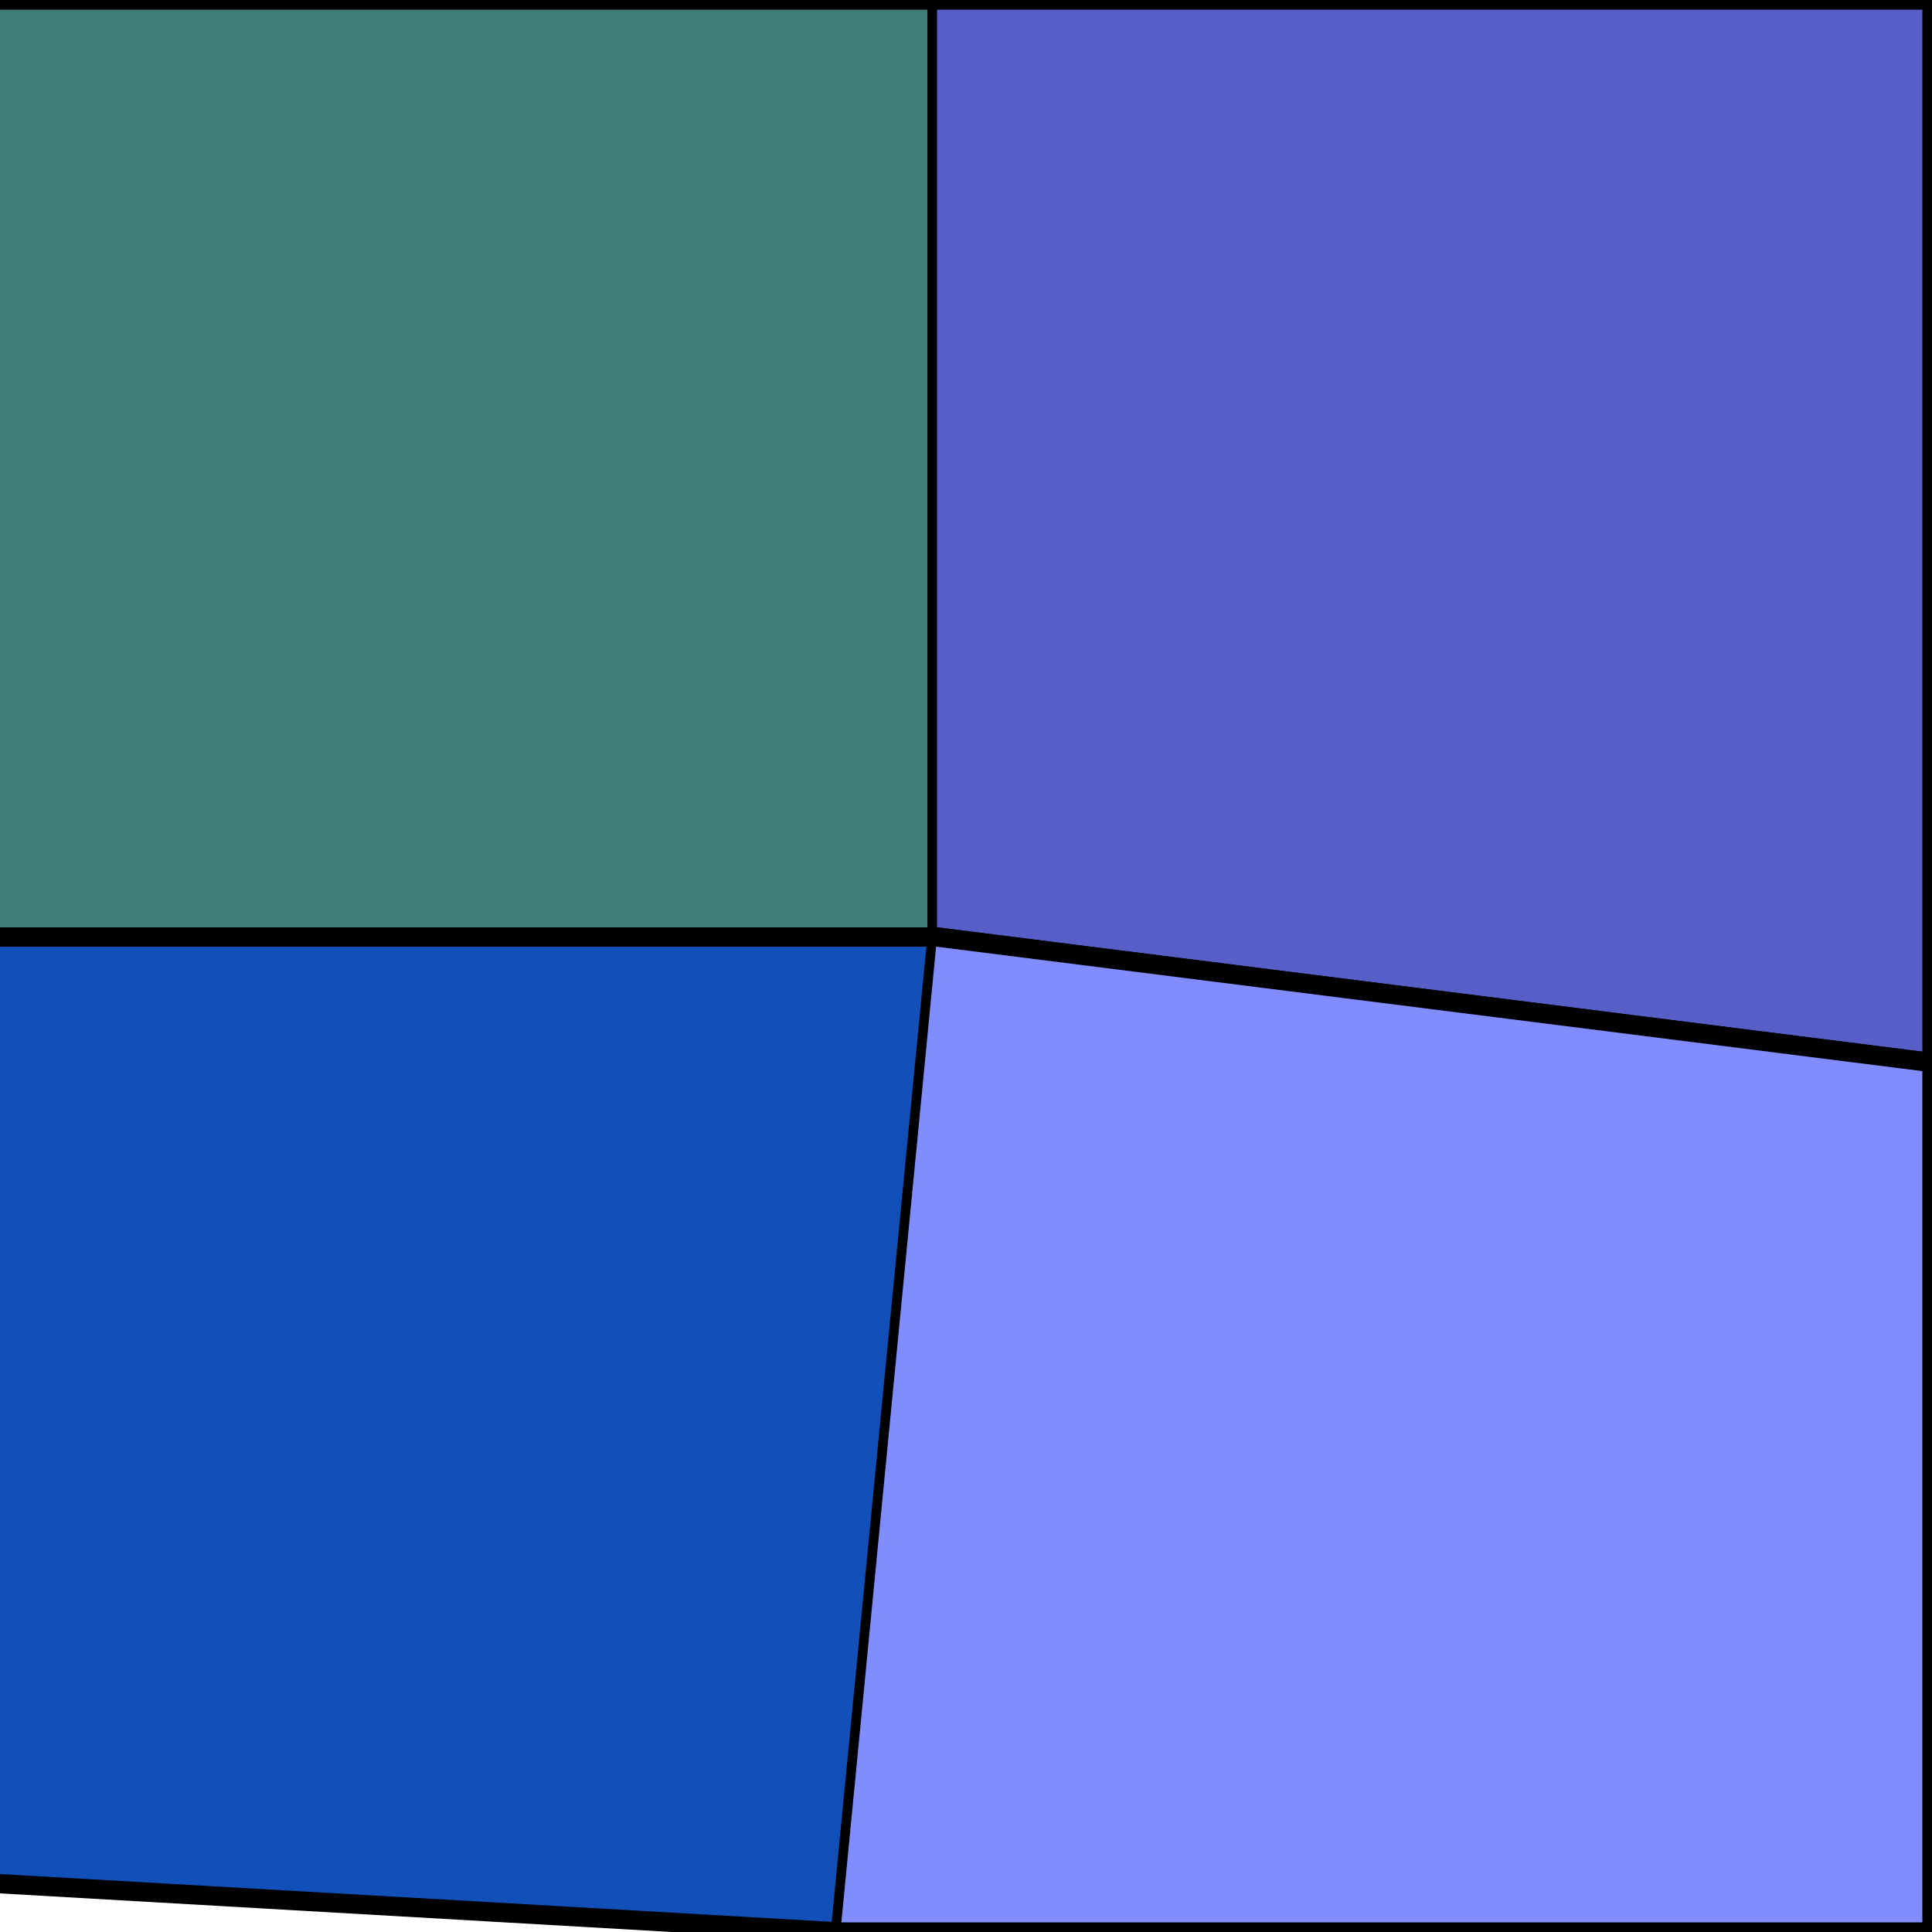 <svg xmlns="http://www.w3.org/2000/svg" width="1000" height="1000" viewBox="0 0 1000 1000"><polyline points="0 0 485 0 485 485 0 485" stroke-linejoin="round" stroke-linecap="round" fill="#3D7E7B" stroke="#000000" stroke-width="10" /><polyline points="485 0 1000 0 1000 550 485 485" stroke-linejoin="round" stroke-linecap="round" fill="#585EC8" stroke="#000000" stroke-width="10" /><polyline points="0 485 485 485 435 1000 0 975" stroke-linejoin="round" stroke-linecap="round" fill="#114FB9" stroke="#000000" stroke-width="10" /><polyline points="485 485 1000 550 1000 1000 435 1000" stroke-linejoin="round" stroke-linecap="round" fill="#818DFF" stroke="#000000" stroke-width="10" /></svg>